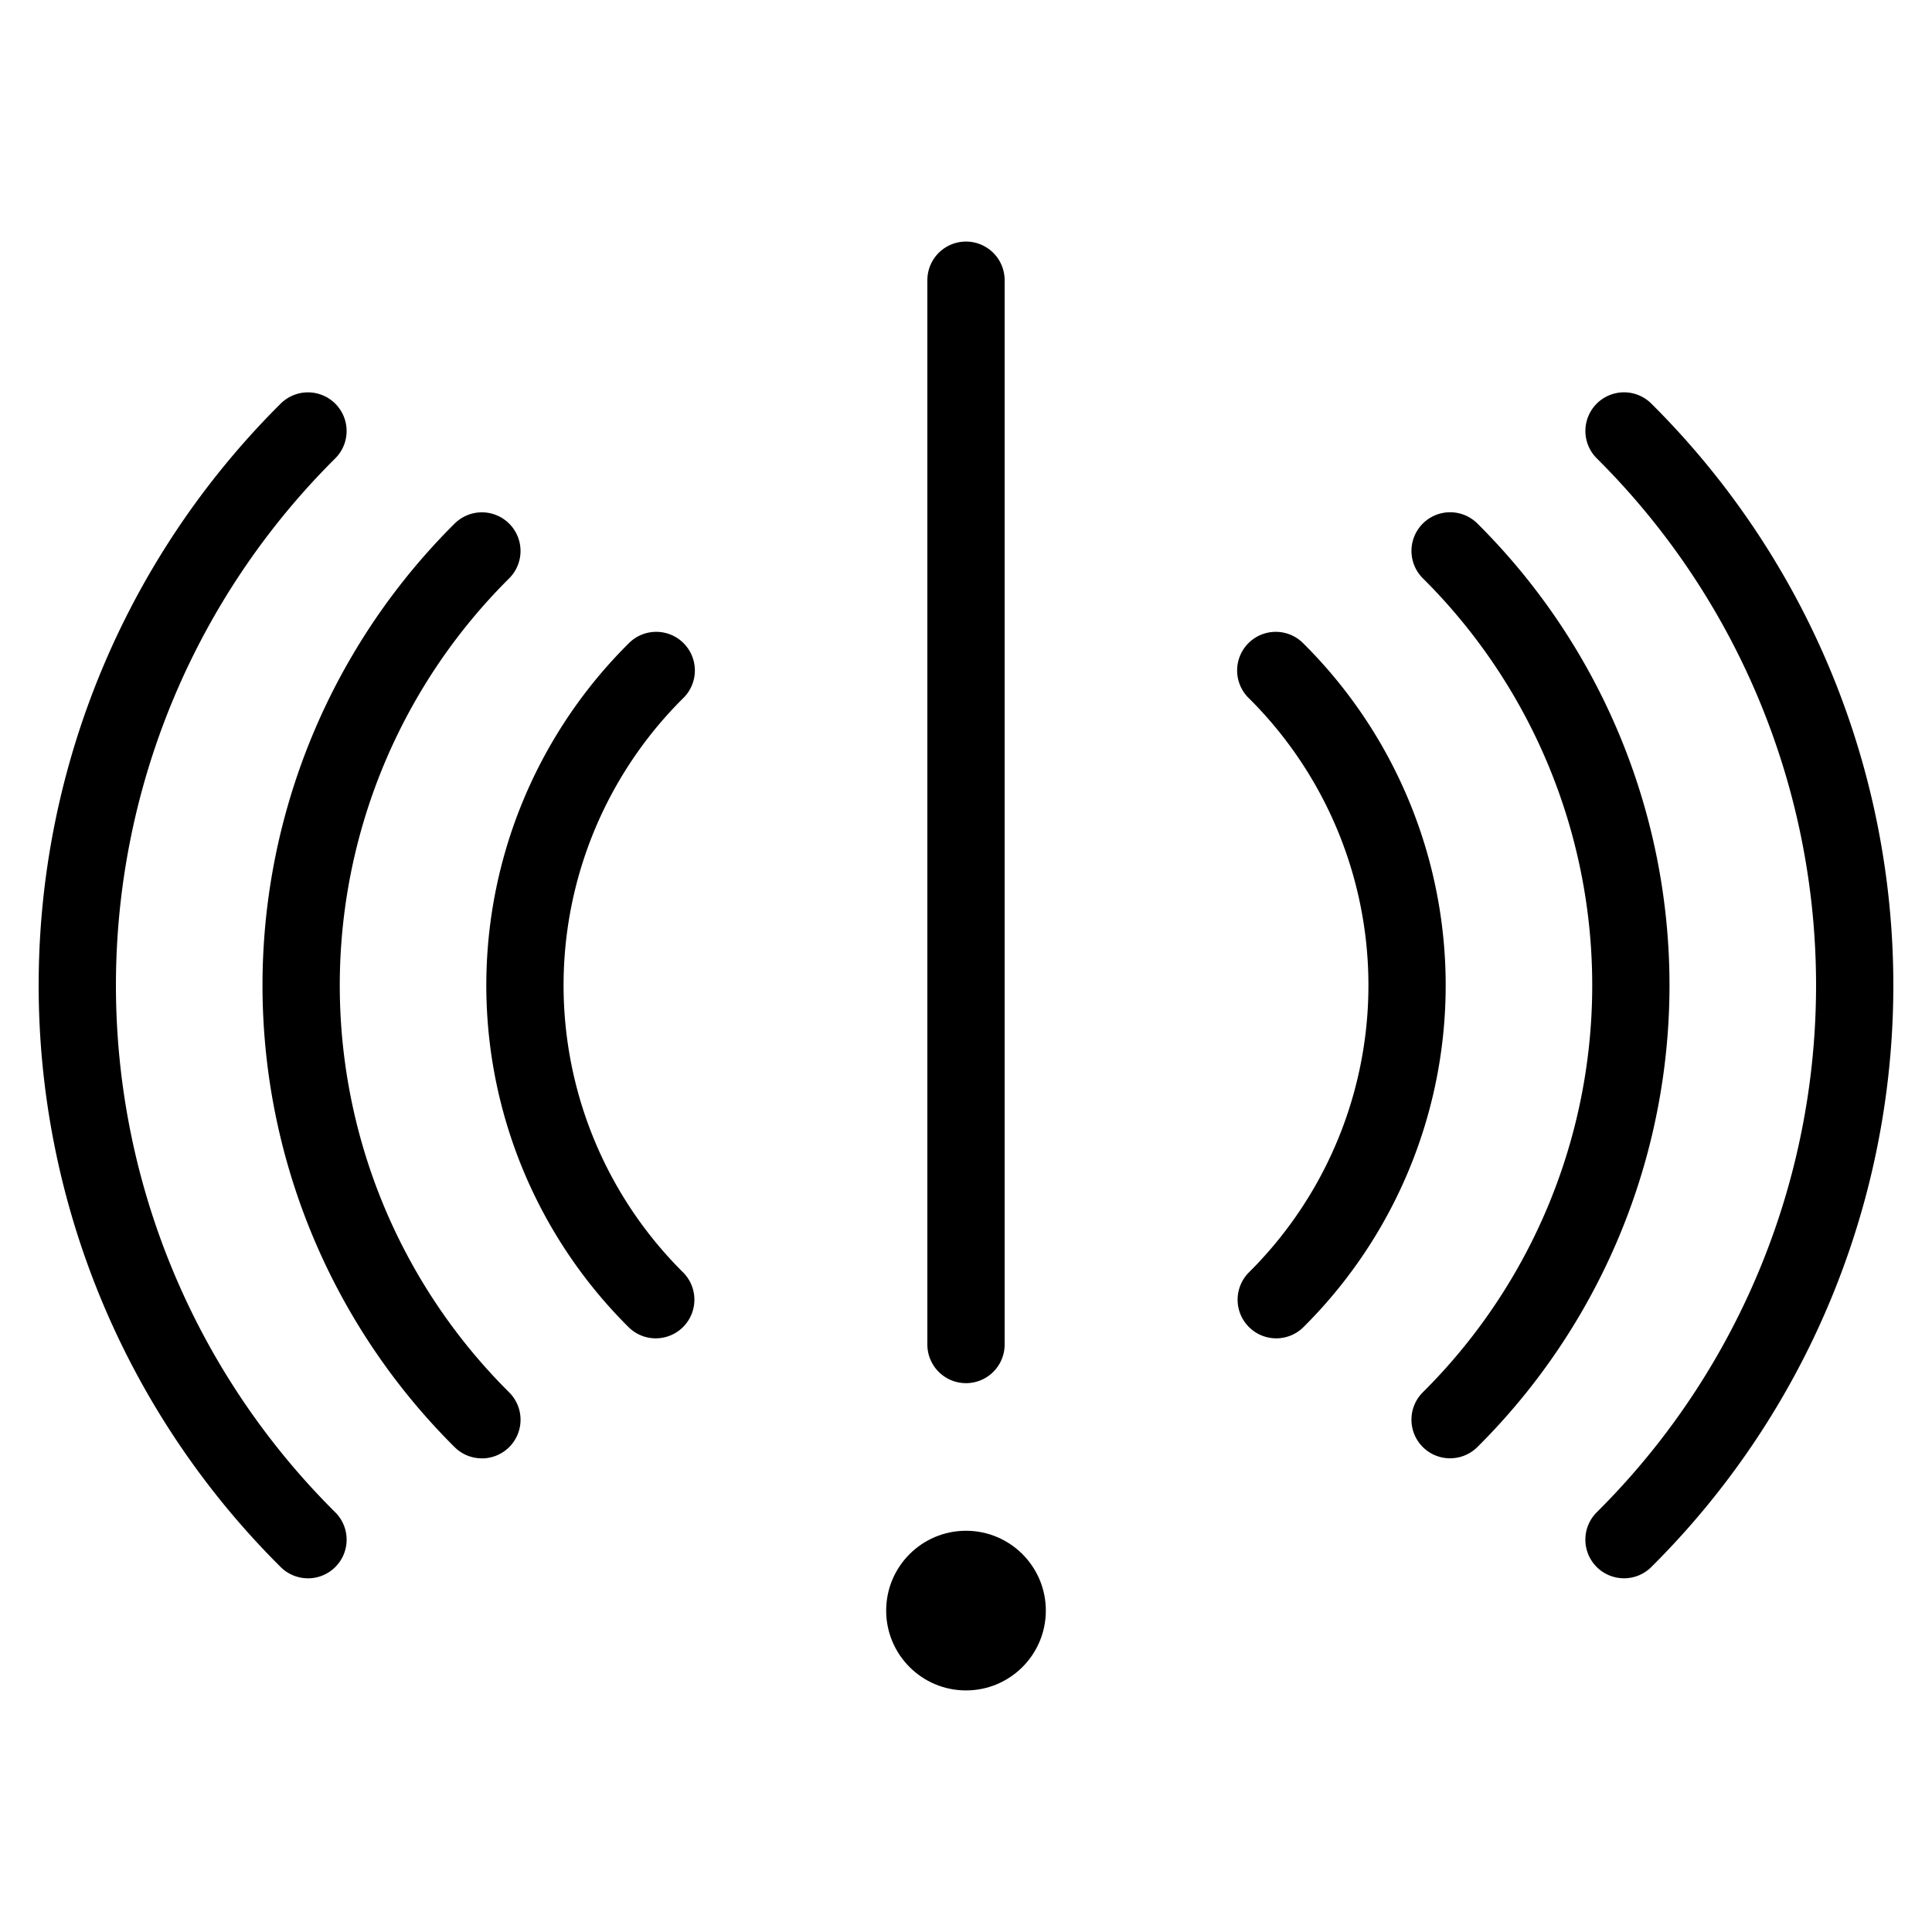 <svg height="50" viewBox="0 0 50 50" width="50" xmlns="http://www.w3.org/2000/svg"><path d="m25 35.796a1 1 0 0 1 -1-1v-27.544a1 1 0 0 1 2 0v27.544a1 1 0 0 1 -1 1z"/><circle cx="25" cy="41.682" r="2.066"/><path d="m7.97 40.846a.998.998 0 0 1 -.705-.29 21.224 21.224 0 0 1 0-30.111 1 1 0 0 1 1.41 1.419 19.222 19.222 0 0 0 0 27.273 1 1 0 0 1 -.705 1.71z"/><path d="m12.471 37.742a.998.998 0 0 1 -.705-.29 16.848 16.848 0 0 1 0-23.902 1 1 0 0 1 1.41 1.419 14.846 14.846 0 0 0 0 21.064 1 1 0 0 1 -.705 1.71z"/><path d="m16.971 34.636a.996.996 0 0 1 -.705-.291 12.469 12.469 0 0 1 0-17.69 1 1 0 1 1 1.41 1.418 10.469 10.469 0 0 0 0 14.854 1 1 0 0 1 -.705 1.709z"/><path d="m42.03 40.846a1 1 0 0 1 -.705-1.71 19.222 19.222 0 0 0 0-27.273 1 1 0 0 1 1.41-1.419 21.224 21.224 0 0 1 0 30.111.998.998 0 0 1 -.705.291z"/><path d="m37.529 37.741a1 1 0 0 1 -.705-1.71 14.846 14.846 0 0 0 0-21.064 1 1 0 0 1 1.41-1.419 16.848 16.848 0 0 1 0 23.902.998.998 0 0 1 -.705.29z"/><path d="m33.029 34.636a1 1 0 0 1 -.705-1.709 10.469 10.469 0 0 0 0-14.854 1 1 0 1 1 1.41-1.418 12.469 12.469 0 0 1 0 17.69.998.998 0 0 1 -.705.291z"/></svg>